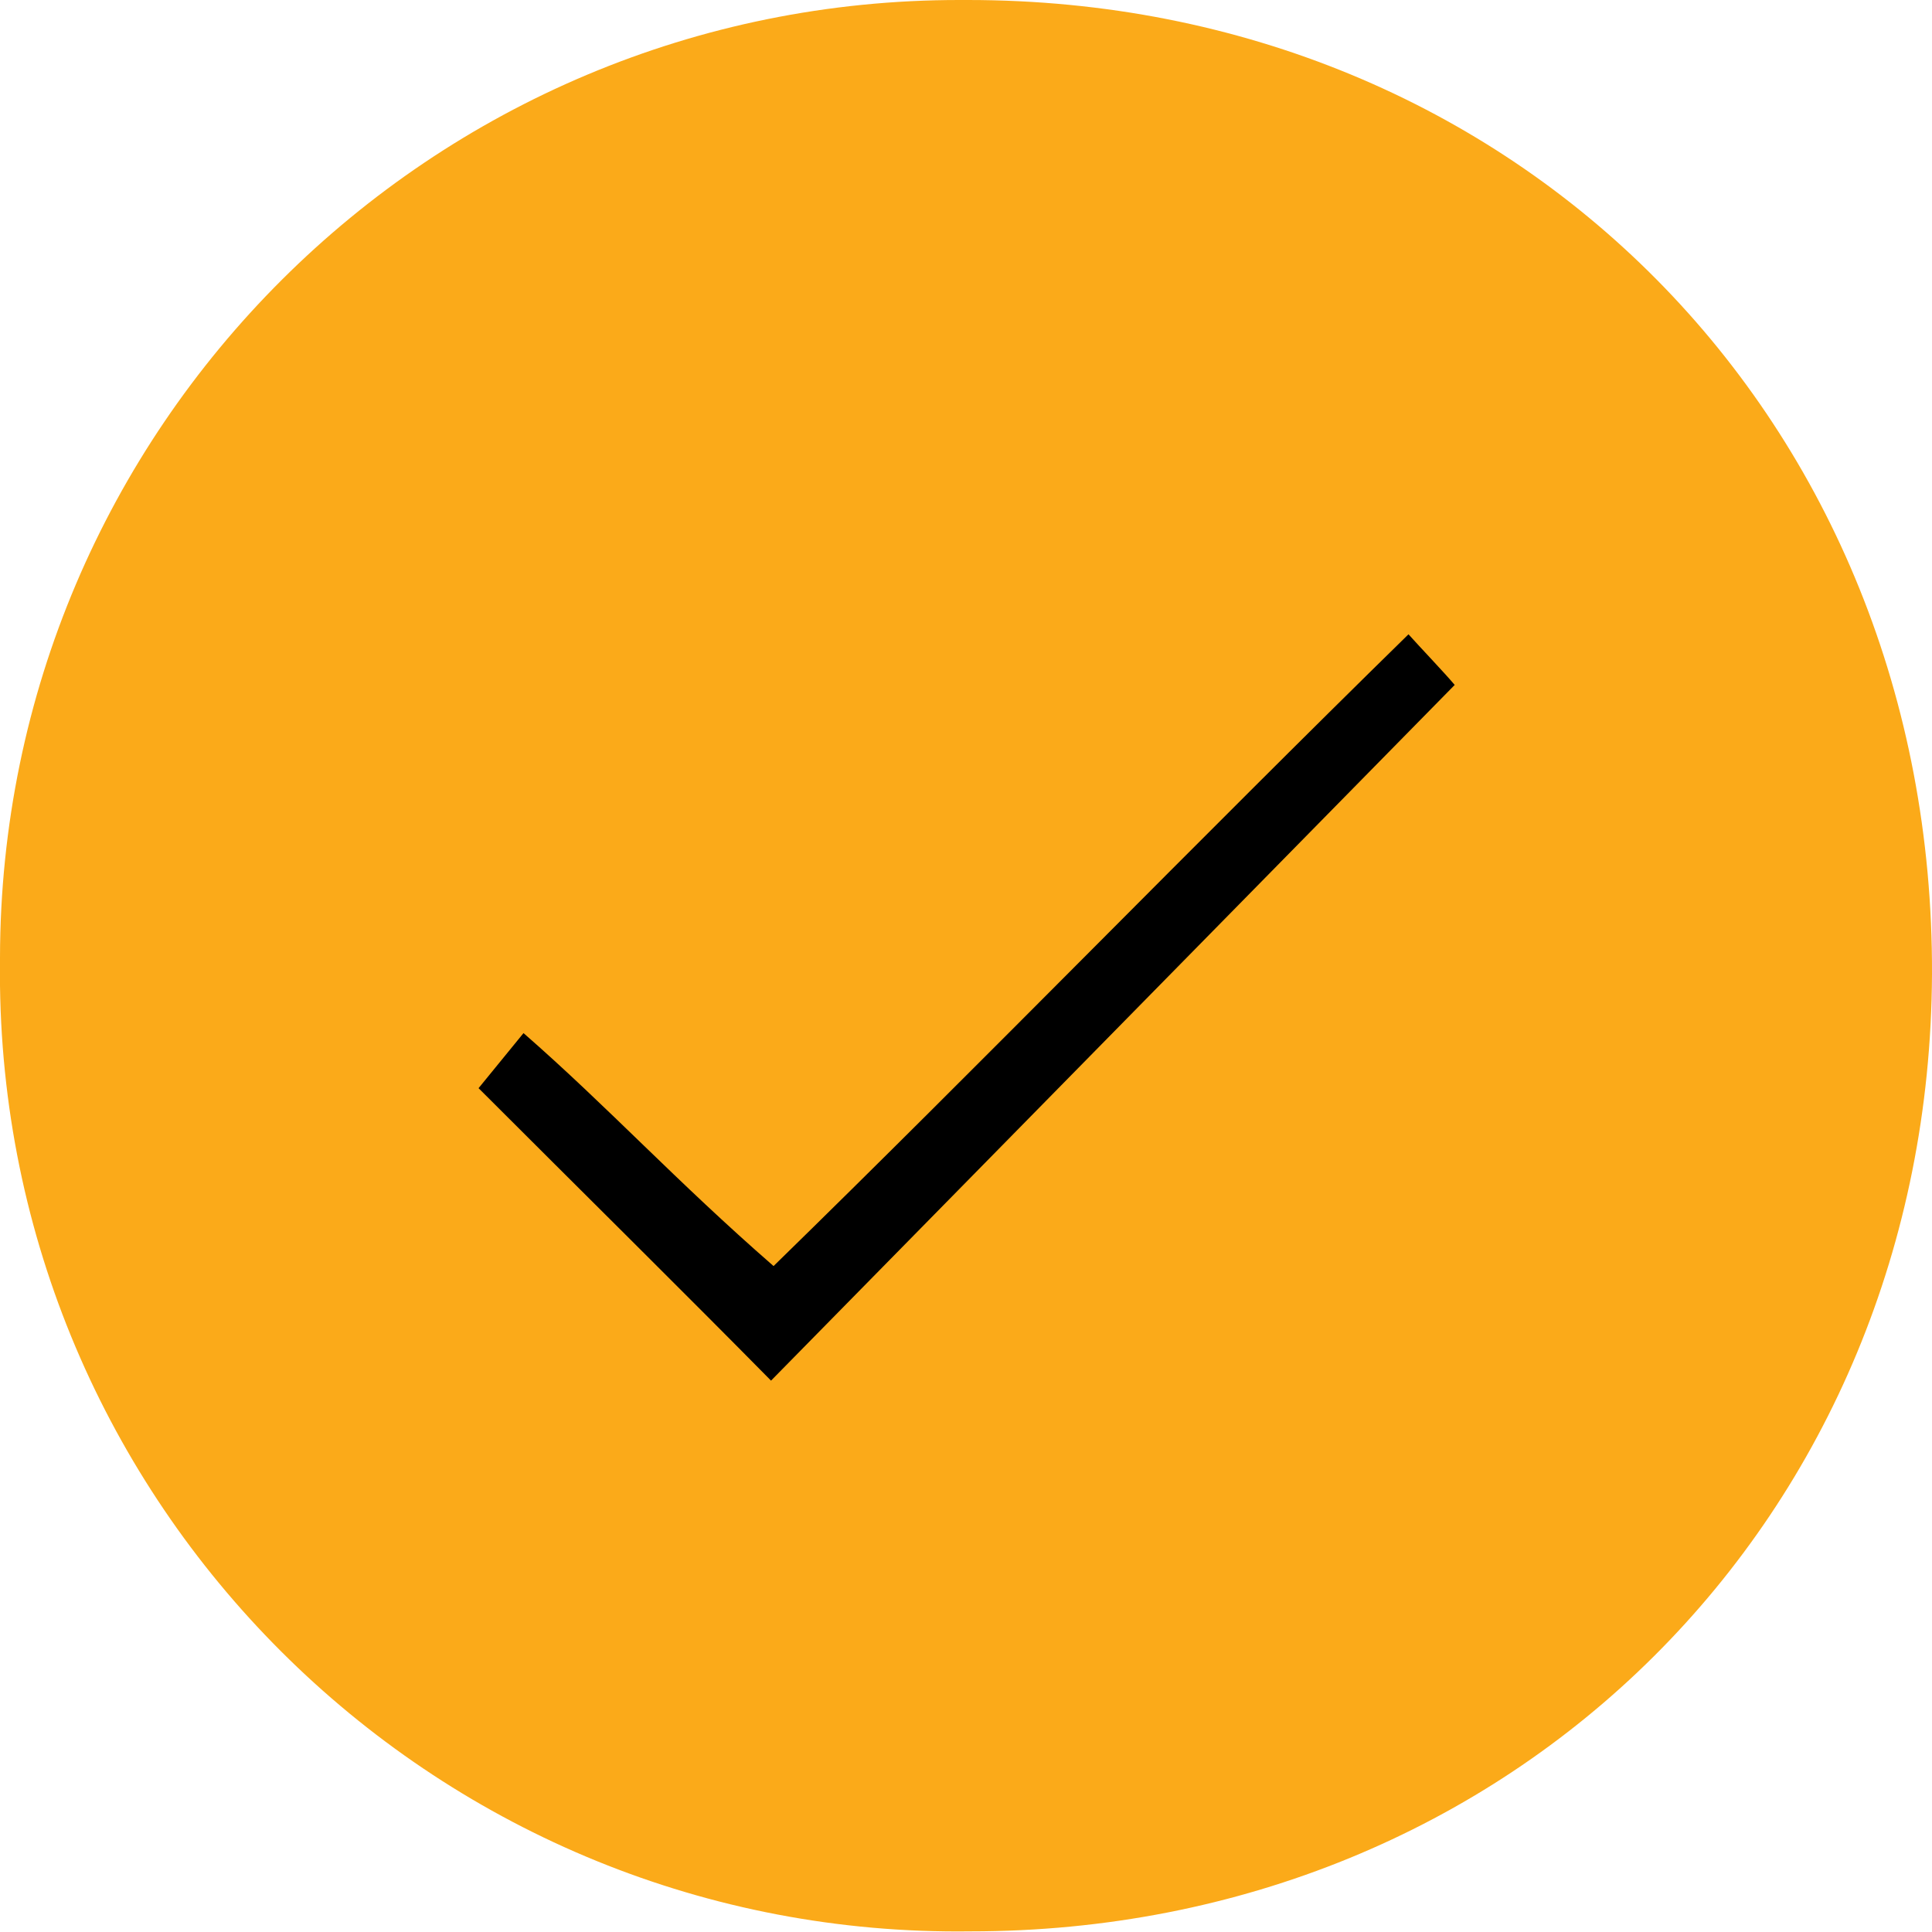 <?xml version="1.0" encoding="utf-8"?>
<!-- Generator: Adobe Illustrator 26.4.1, SVG Export Plug-In . SVG Version: 6.00 Build 0)  -->
<svg version="1.1" id="Layer_1" xmlns="http://www.w3.org/2000/svg" xmlns:xlink="http://www.w3.org/1999/xlink" x="0px" y="0px"
	 viewBox="0 0 30.52 30.52" style="enable-background:new 0 0 30.52 30.52;" xml:space="preserve">
<style type="text/css">
	.st0{fill:#FBAA19;}
</style>
<g>
	<path class="st0" d="M30.52,15.39c-0.04,8.57-6.61,15.12-15.19,15.12C6.97,30.62,0.11,23.93,0,15.57c0-0.15,0-0.29,0-0.44
		C0.01,6.76,6.8-0.01,15.17,0c0.04,0,0.08,0,0.12,0C23.97,0,30.55,6.65,30.52,15.39z"/>
	<path d="M12.18,21.81c-1.36-1.38-3-3-4.62-4.62l0.71-0.87c1.35,1.18,2.4,2.33,3.95,3.68c3.3-3.22,6.69-6.71,10.03-9.98
		c0.16,0.18,0.58,0.62,0.73,0.8L12.18,21.81z"/>
</g>
</svg>
